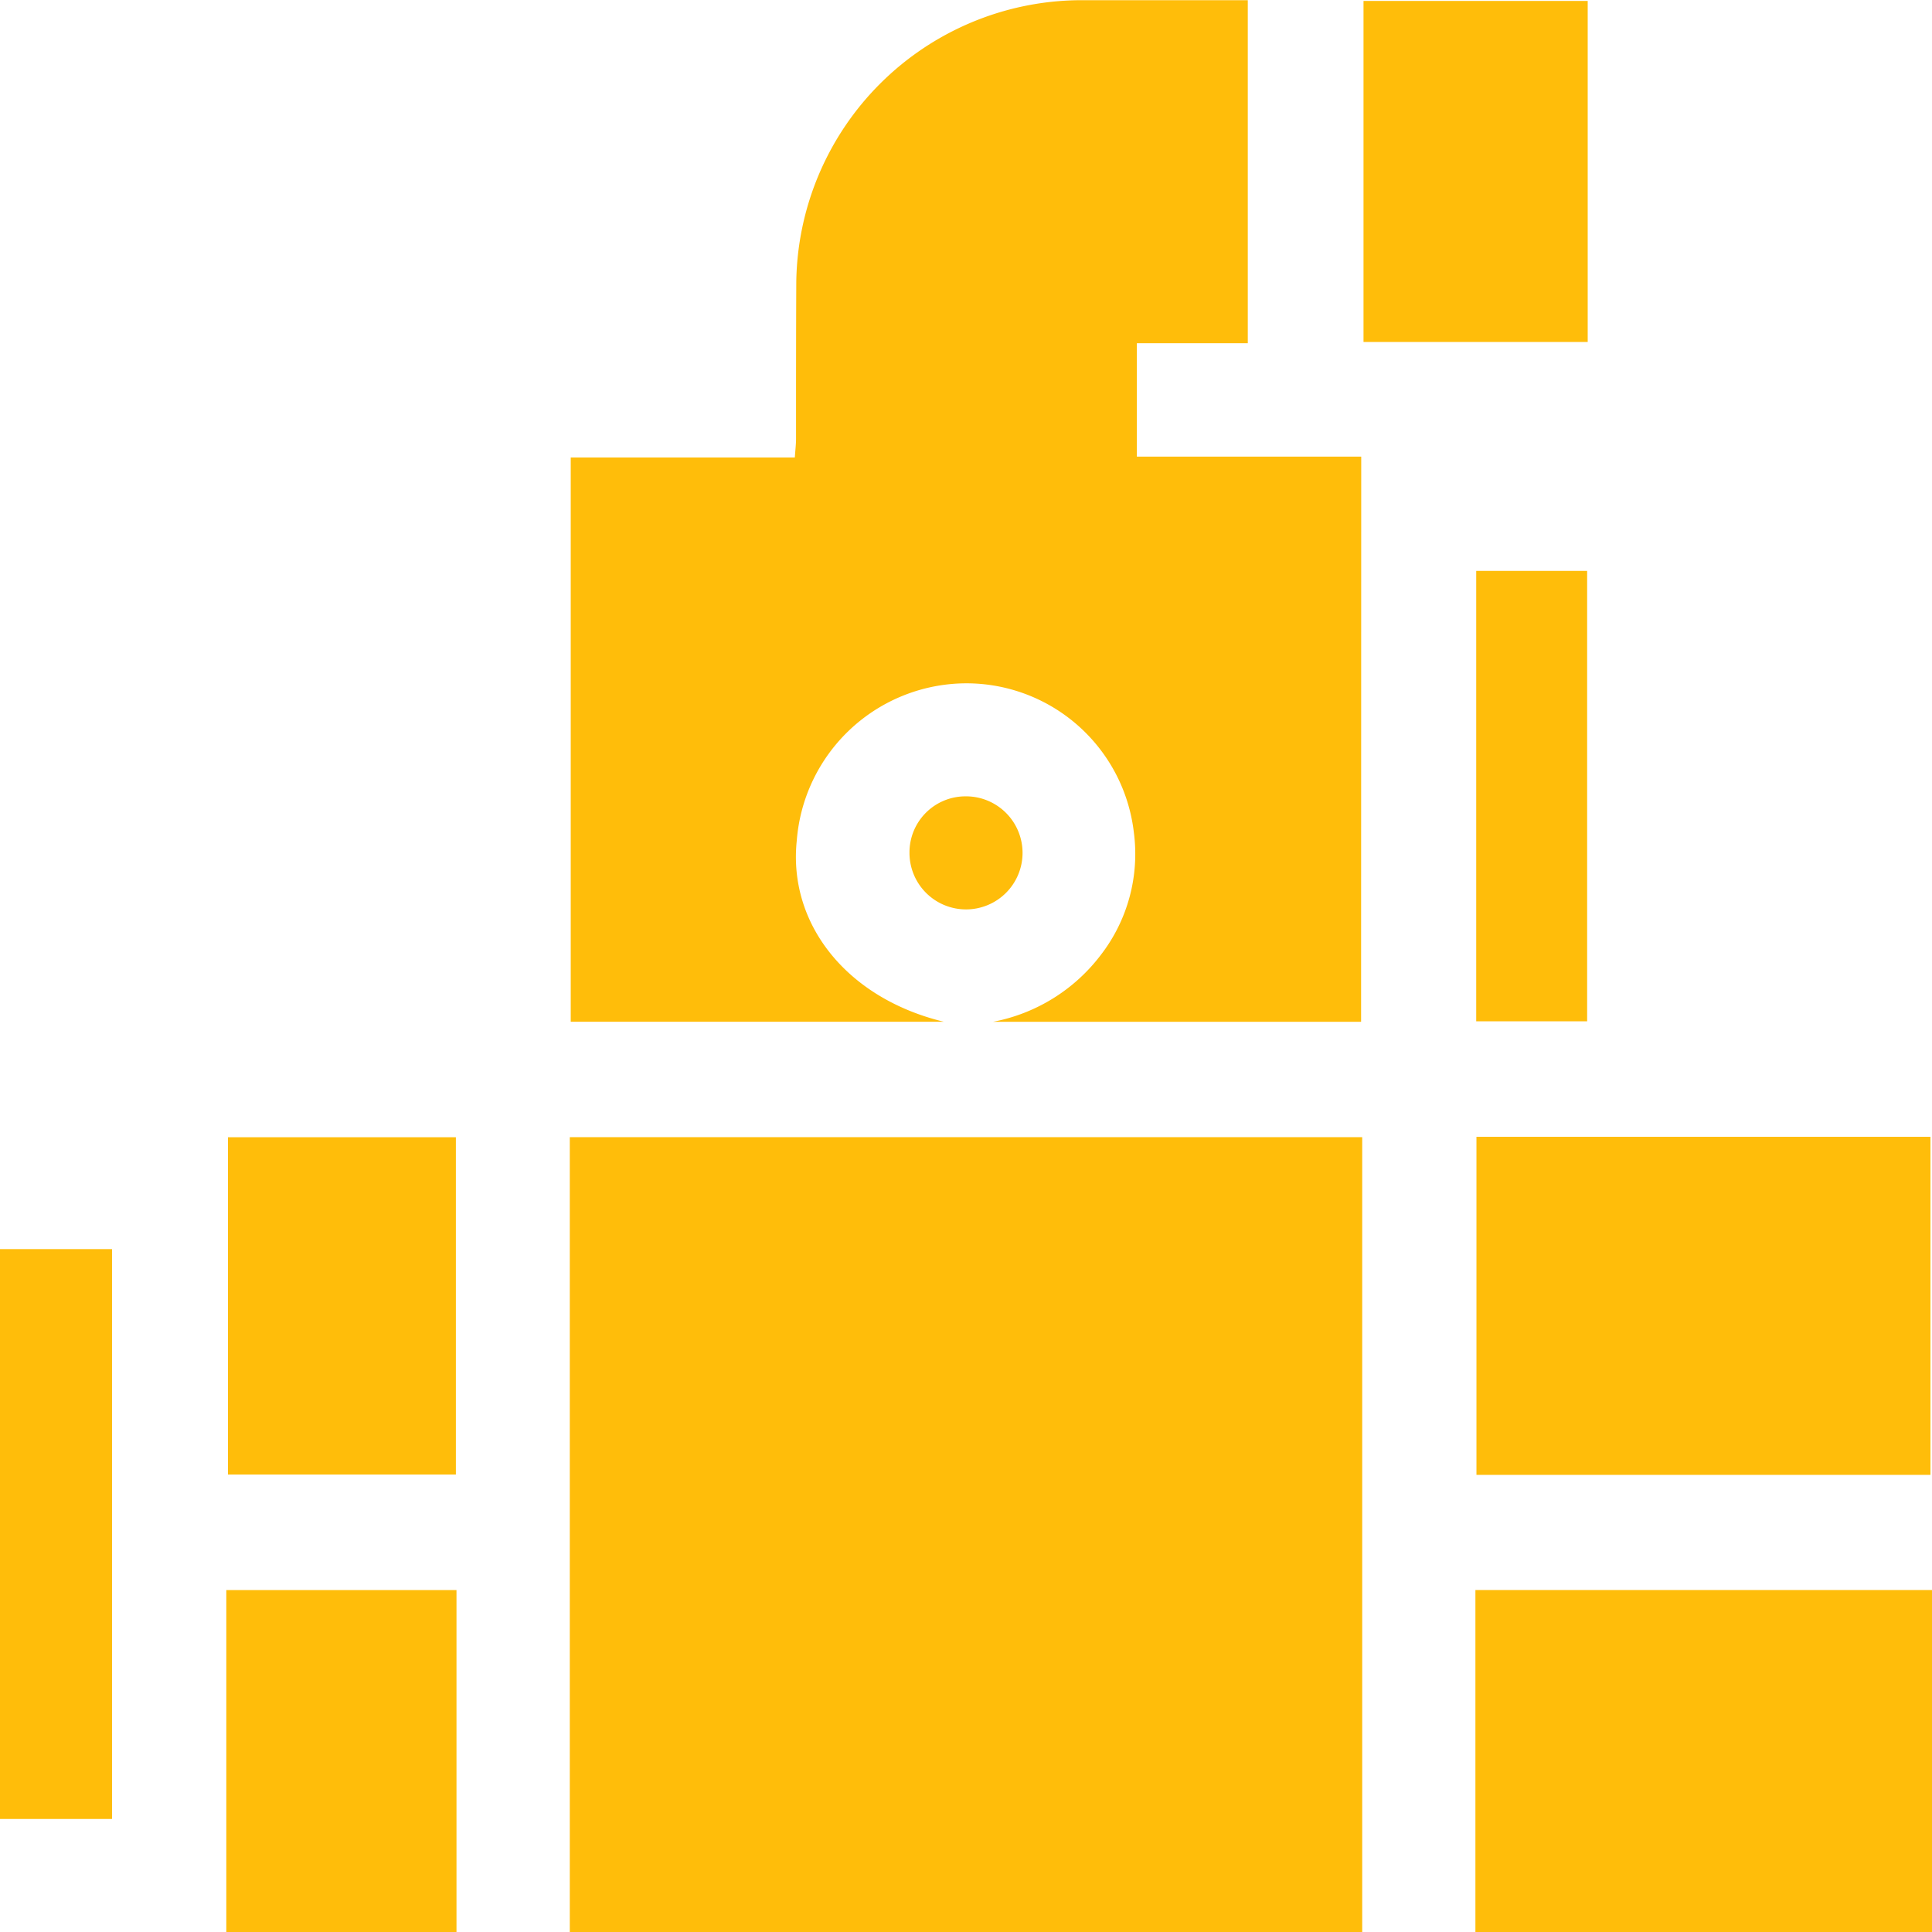 <svg xmlns="http://www.w3.org/2000/svg" width="57.479" height="57.485" viewBox="0 0 57.479 57.485"><defs><style>.a{fill:#ffbd0a;}</style></defs><g transform="translate(-392.367 -450.415)"><path class="a" d="M409.319,507.9V484.247h23.575V507.9Z" transform="translate(0 0)"/><path class="a" d="M436.262,507.9V497.72h13.584V507.9Z" transform="translate(0 0)"/><path class="a" d="M399.1,507.9V497.721h6.848V507.9Z" transform="translate(0 0)"/><path class="a" d="M392.367,487.577H395.7v16.954h-3.334Z" transform="translate(0 0)"/><path class="a" d="M432.861,480.814H421.913a5.26,5.26,0,0,0,3.213-2,4.913,4.913,0,0,0,.974-3.636,5.016,5.016,0,0,0-5.142-4.431,5.072,5.072,0,0,0-4.886,4.675c-.262,2.484,1.49,4.694,4.375,5.391h-11.1V464.026h6.667c.015-.225.035-.386.036-.548,0-1.552,0-3.105.007-4.657a8.5,8.5,0,0,1,8.4-8.4c1.663,0,3.326,0,5.033,0v10.205h-3.3V464h6.675Z" transform="translate(0 0)"/><path class="a" d="M449.8,494.294H436.293V484.236H449.8Z" transform="translate(0 0)"/><path class="a" d="M405.93,484.249v10.035h-6.781V484.249Z" transform="translate(0 0)"/><path class="a" d="M432.933,450.443h6.67v10.146h-6.67Z" transform="translate(0 0)"/><path class="a" d="M436.286,480.8V467.4h3.3v13.4Z" transform="translate(0 0)"/><path class="a" d="M421.088,474.107a1.682,1.682,0,1,1-1.663,1.672A1.667,1.667,0,0,1,421.088,474.107Z" transform="translate(0 0)"/></g></svg>